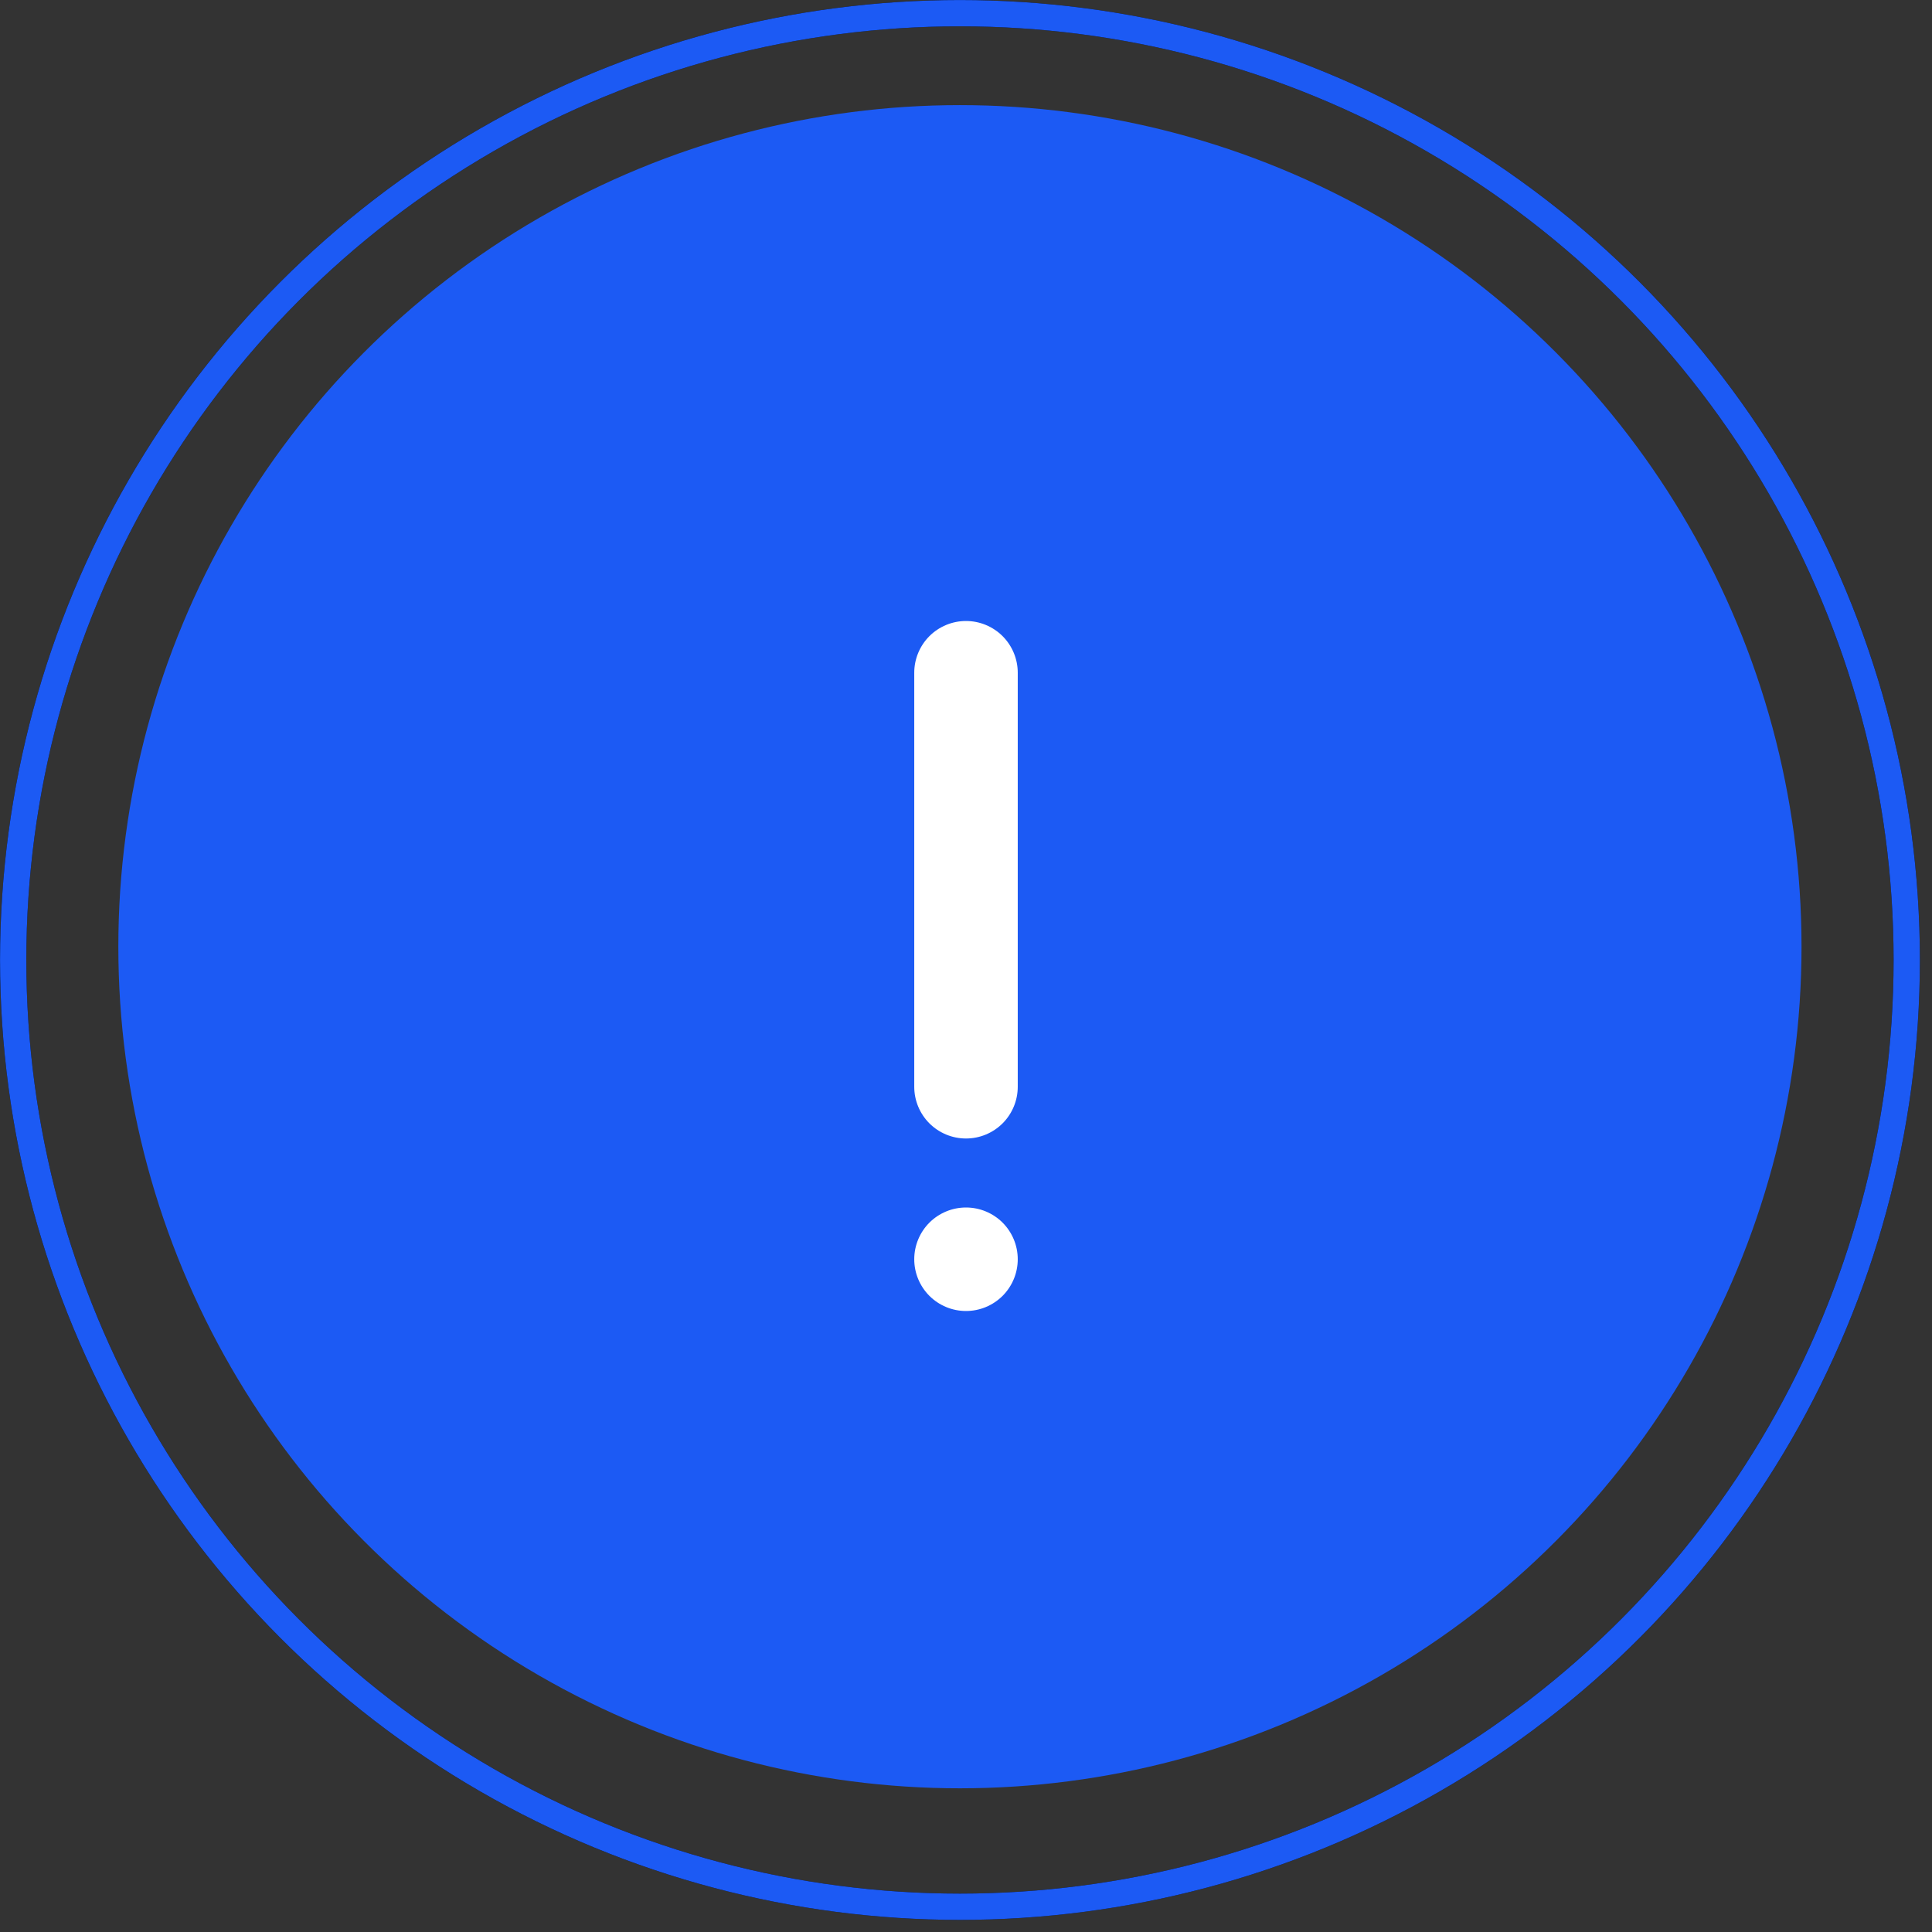 <svg width="56" height="56" viewBox="0 0 56 56" fill="none" xmlns="http://www.w3.org/2000/svg">
<rect x="0" y="0" width="56" height="56" fill="#333333" stroke="none"/>
<circle cx="27.824" cy="27.441" r="24.394" fill="#1C5AF4"/>
<g clip-path="url(#clip0_3166_57657)">
<path d="M26.5 19.5C26.5 19.102 26.658 18.721 26.939 18.439C27.221 18.158 27.602 18 28 18C28.398 18 28.779 18.158 29.061 18.439C29.342 18.721 29.5 19.102 29.5 19.5V31.5C29.5 31.898 29.342 32.279 29.061 32.561C28.779 32.842 28.398 33 28 33C27.602 33 27.221 32.842 26.939 32.561C26.658 32.279 26.5 31.898 26.5 31.5V19.5ZM26.5 36.5C26.5 36.102 26.658 35.721 26.939 35.439C27.221 35.158 27.602 35 28 35C28.398 35 28.779 35.158 29.061 35.439C29.342 35.721 29.5 36.102 29.5 36.5C29.5 36.898 29.342 37.279 29.061 37.561C28.779 37.842 28.398 38 28 38C27.602 38 27.221 37.842 26.939 37.561C26.658 37.279 26.5 36.898 26.5 36.5Z" fill="white"/>
</g>
<circle cx="27.825" cy="27.825" r="27.443" stroke="black" stroke-width="0.762"/>
<circle cx="27.825" cy="27.825" r="27.443" stroke="#1C5AF4" stroke-width="0.762"/>
<defs>
<clipPath id="clip0_3166_57657">
<rect width="24" height="24" fill="white" transform="translate(16 16)"/>
</clipPath>
</defs>
</svg>
